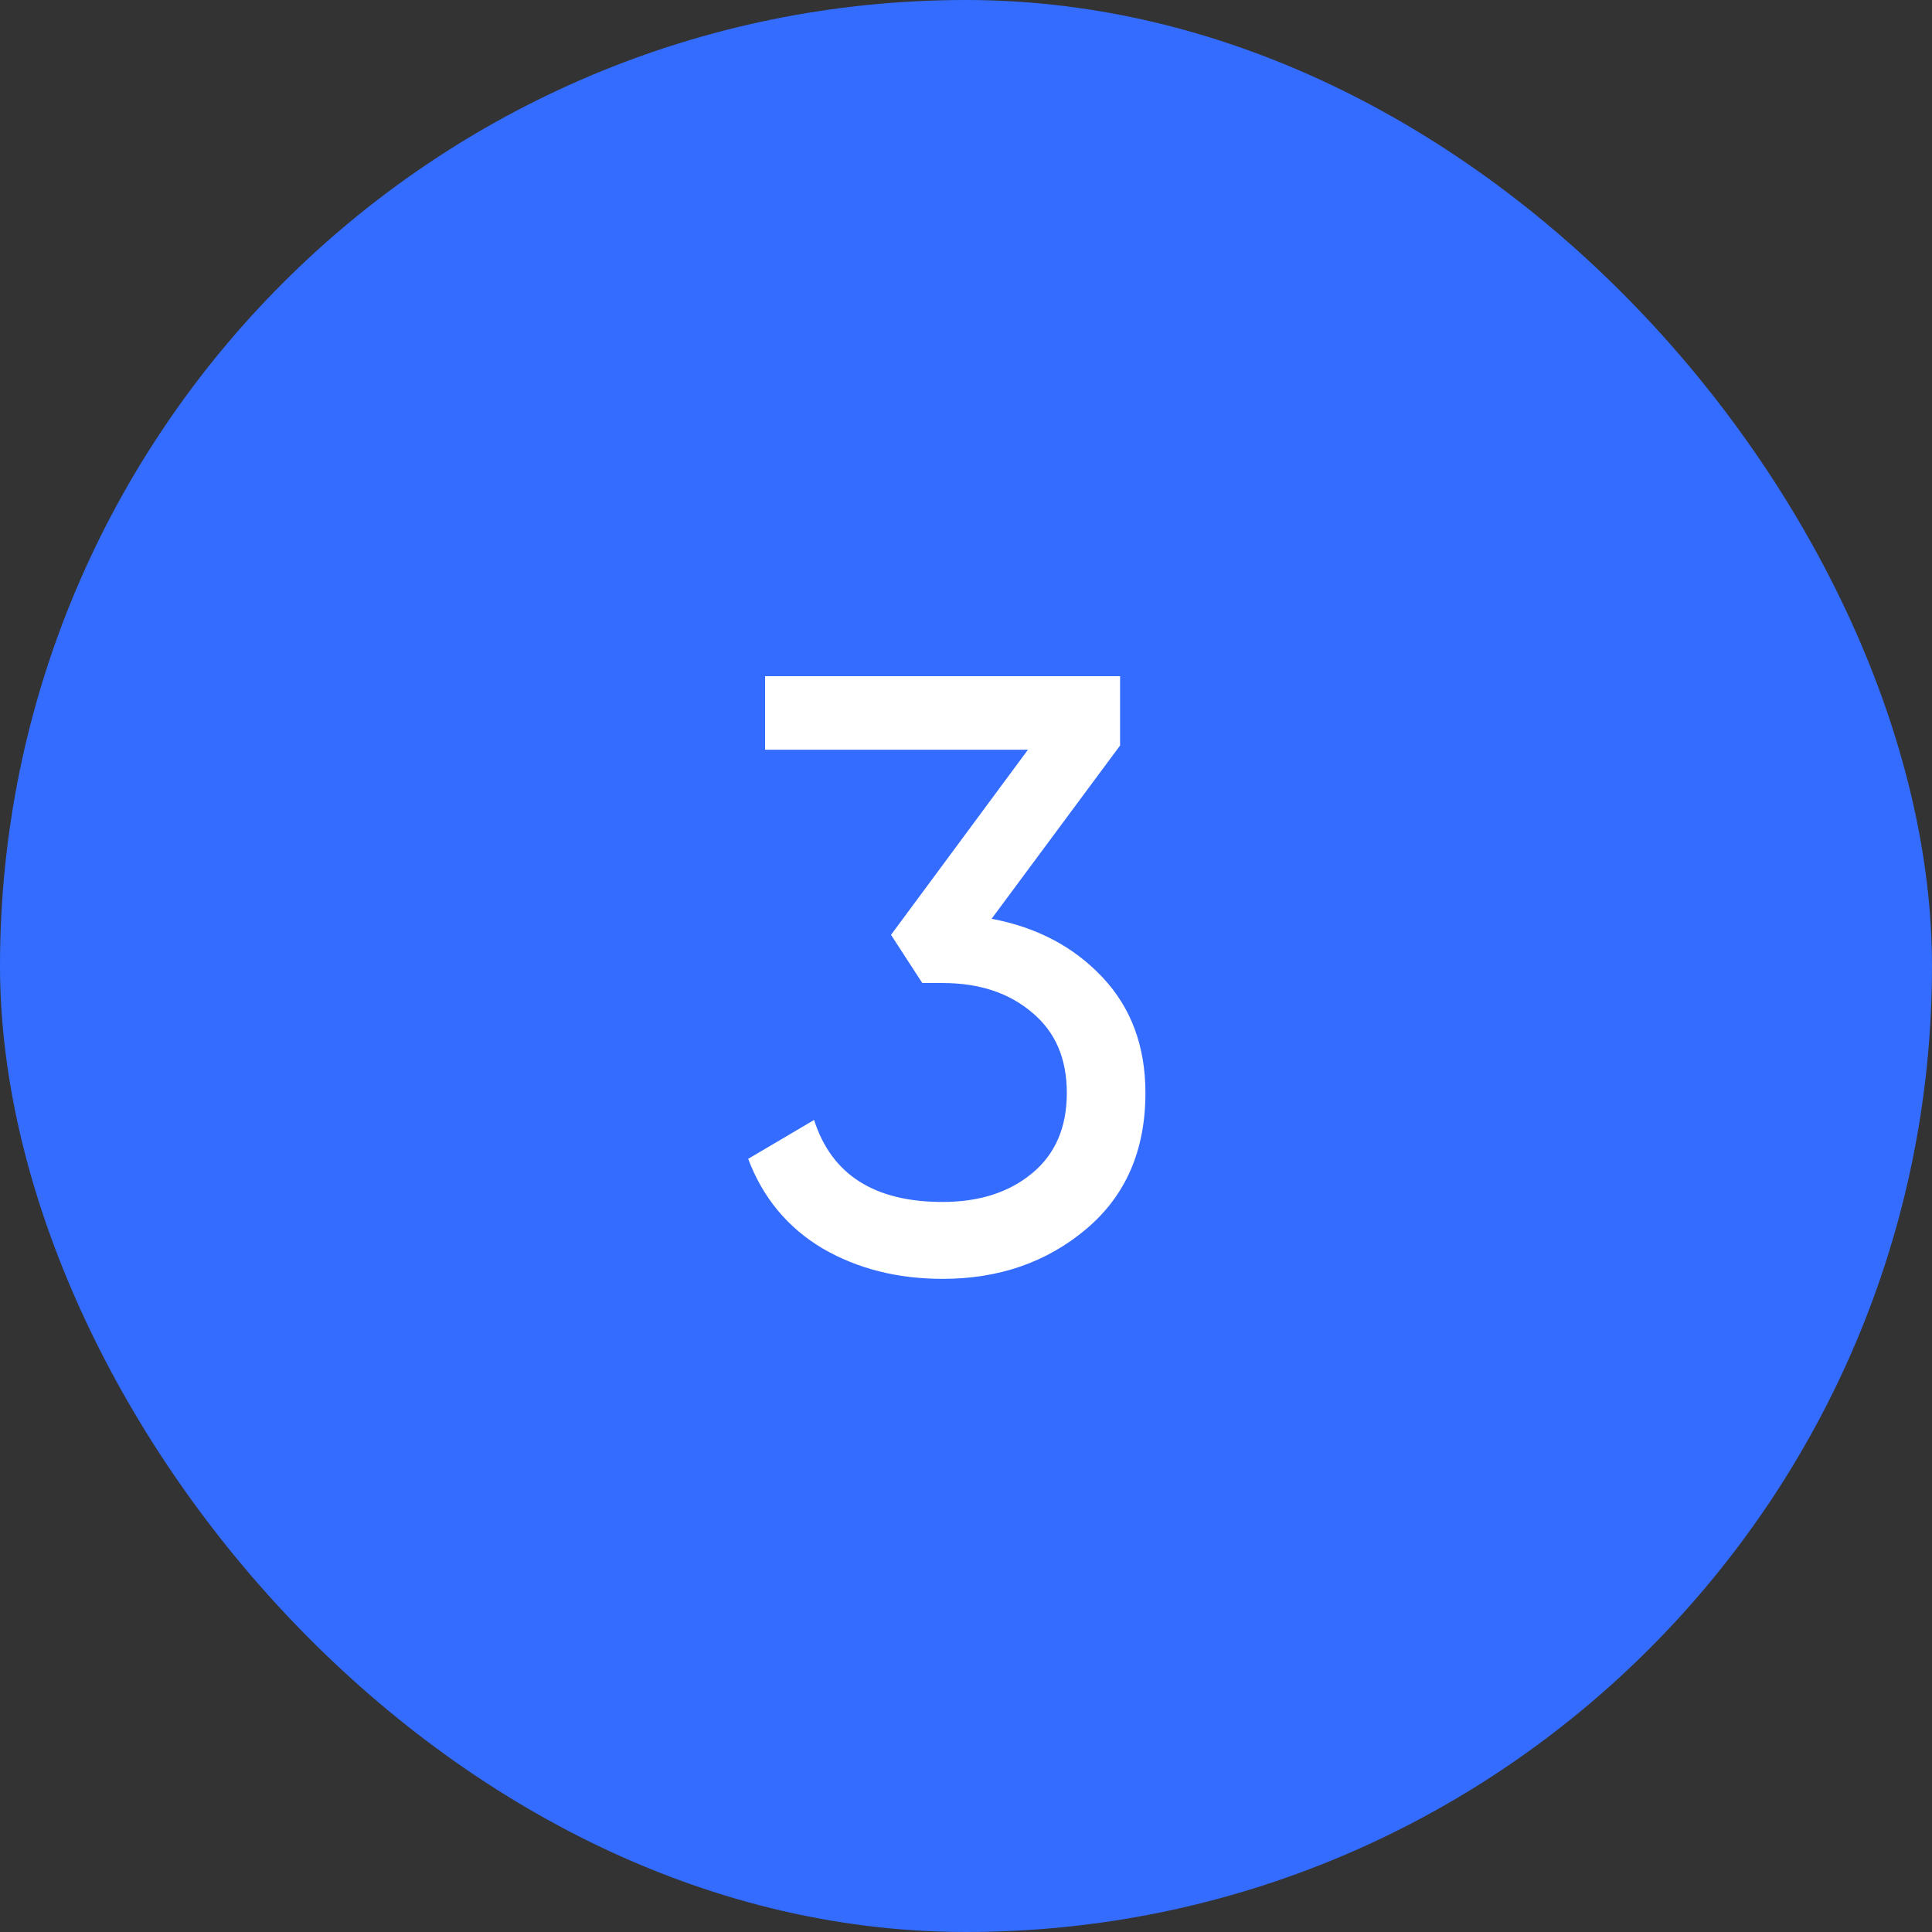 <svg width="32" height="32" viewBox="0 0 32 32" fill="none" xmlns="http://www.w3.org/2000/svg">
<rect x="0" y="0" width="32" height="32" fill="#333333" stroke="none"/>
<rect y="0" width="32" height="32" rx="16" fill="#336CFF"/>
<path d="M16.424 15.218C17.171 15.358 17.782 15.68 18.258 16.184C18.734 16.688 18.972 17.328 18.972 18.102C18.972 19.054 18.645 19.805 17.992 20.356C17.339 20.907 16.545 21.182 15.612 21.182C14.865 21.182 14.203 21.014 13.624 20.678C13.045 20.333 12.635 19.838 12.392 19.194L13.484 18.55C13.773 19.456 14.483 19.908 15.612 19.908C16.219 19.908 16.713 19.75 17.096 19.432C17.479 19.115 17.67 18.672 17.67 18.102C17.67 17.533 17.479 17.09 17.096 16.772C16.713 16.445 16.219 16.282 15.612 16.282H15.276L14.758 15.484L17.026 12.418H12.672V11.2H18.552V12.348L16.424 15.218Z" fill="white"/>
</svg>
